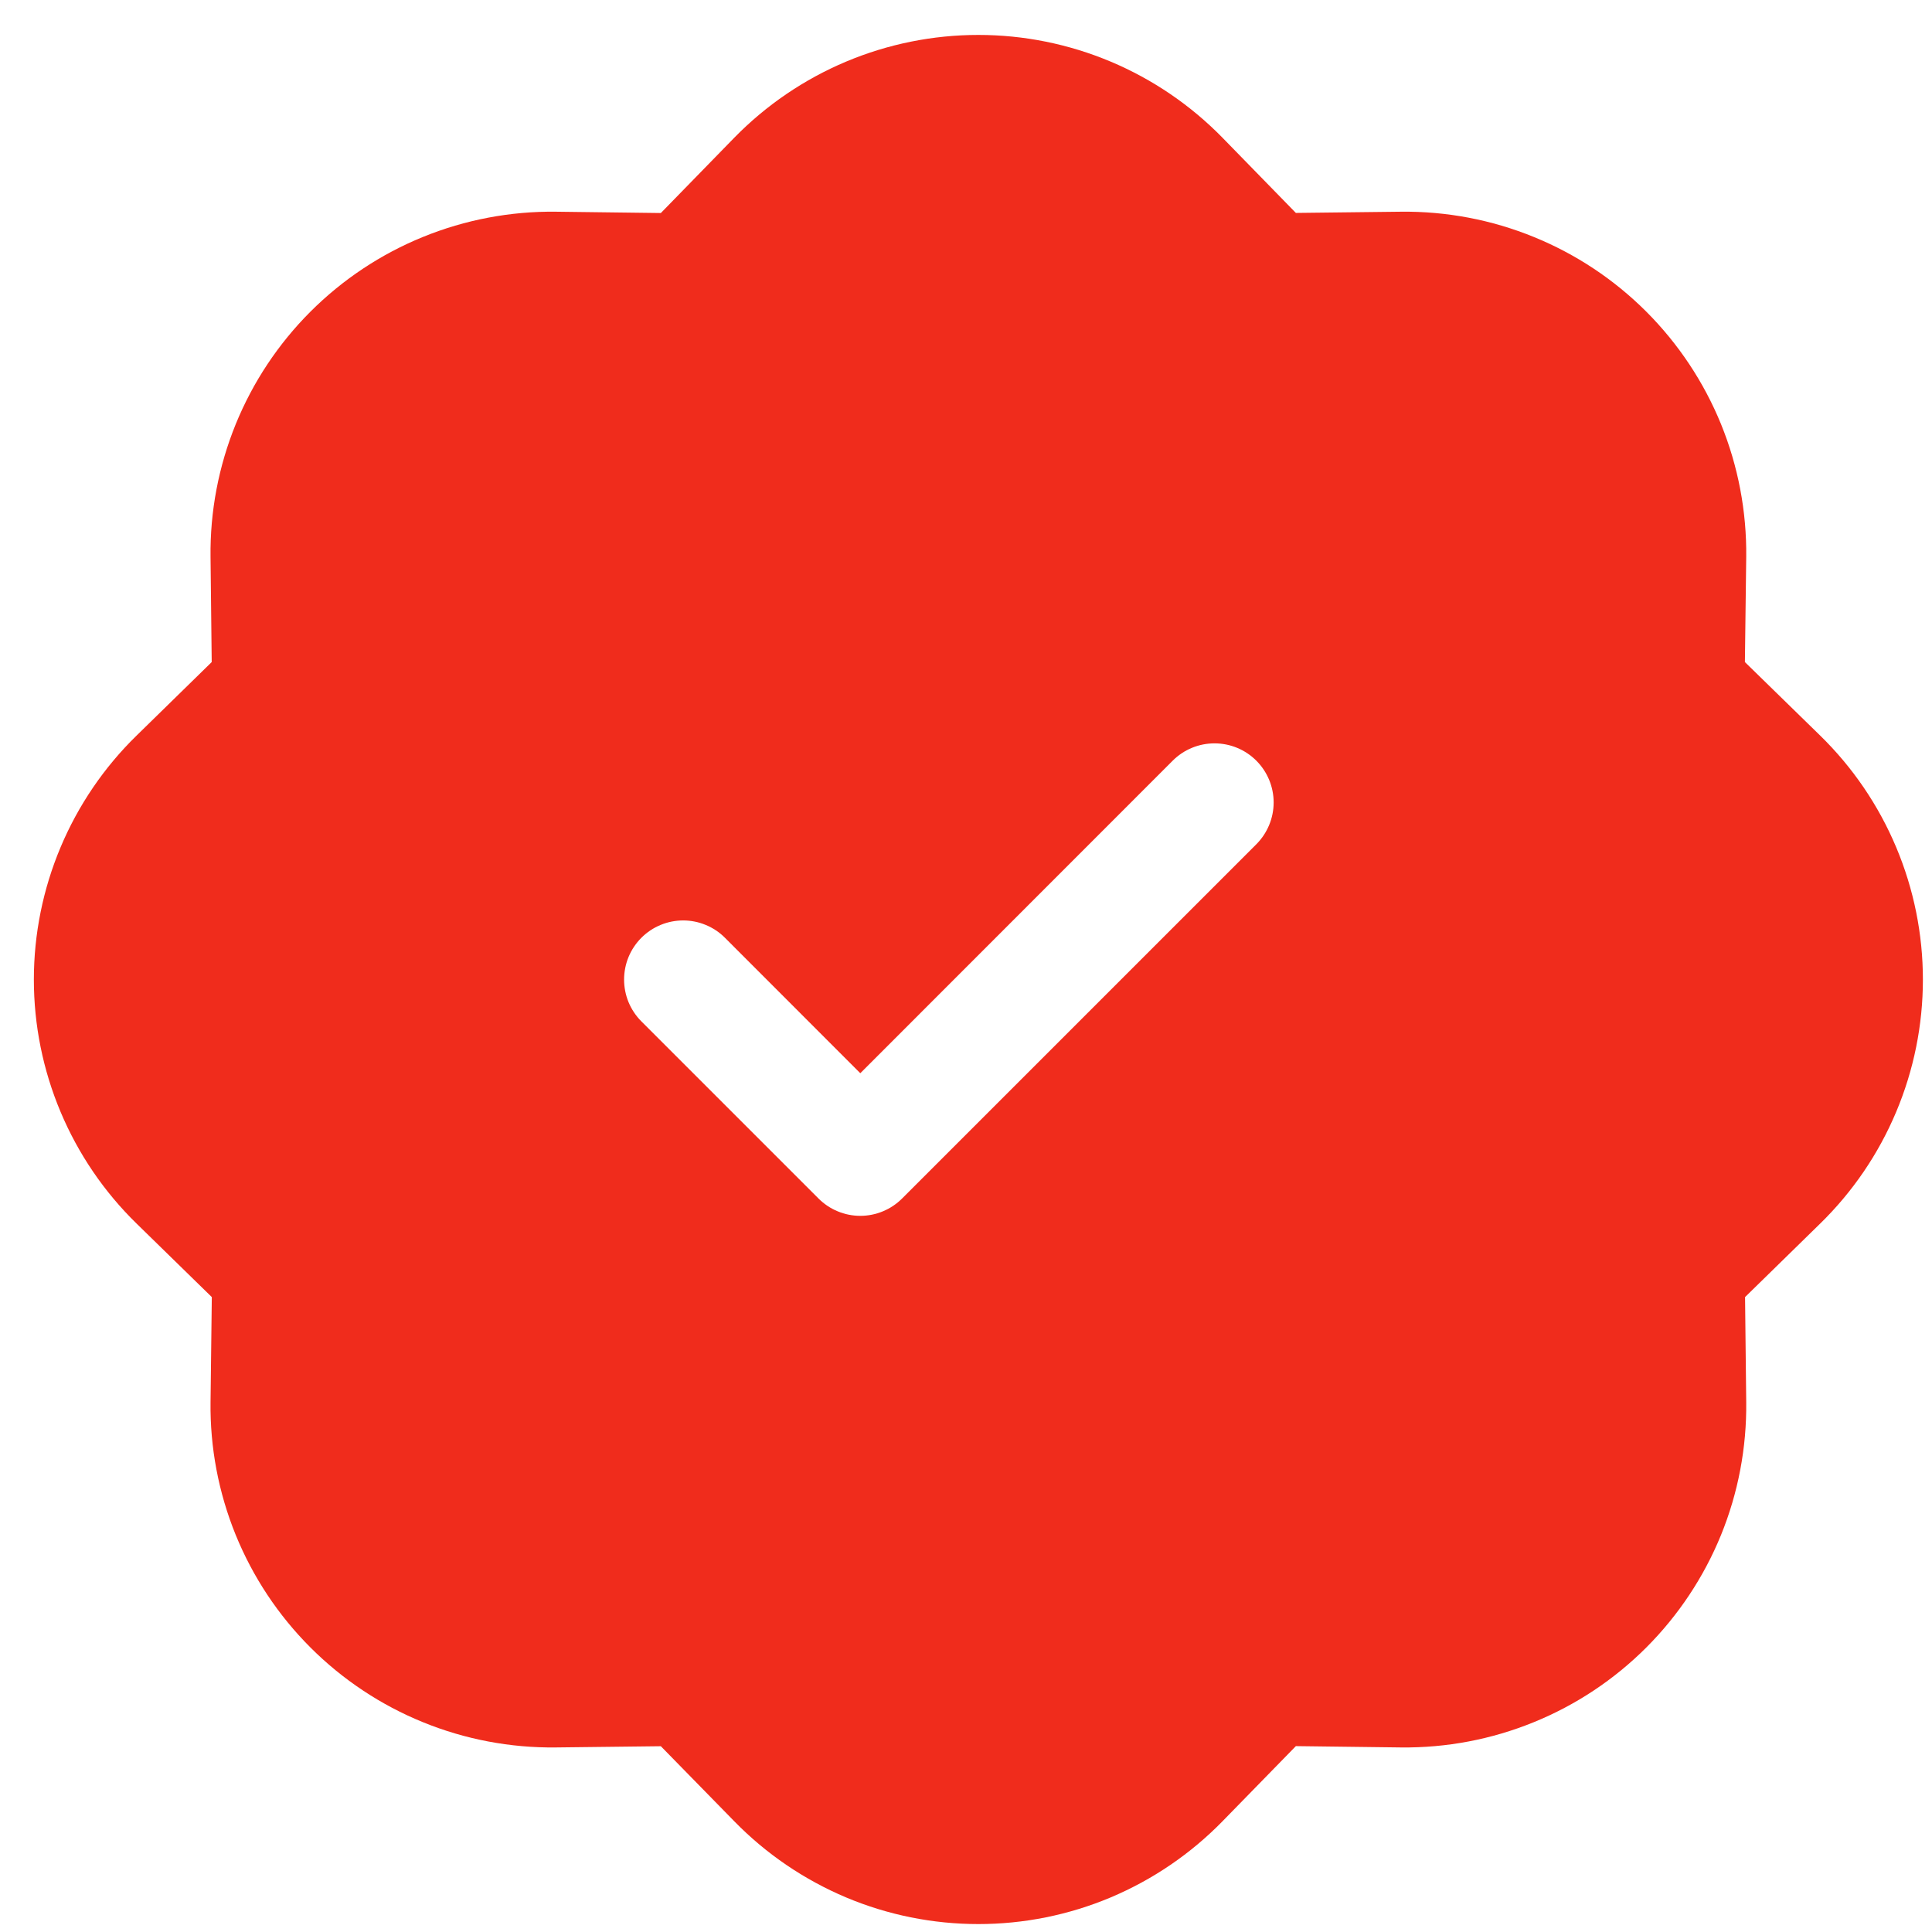 <svg width="38" height="38" viewBox="0 0 38 38" fill="none" xmlns="http://www.w3.org/2000/svg">
<path d="M24.044 2.708C23.419 2.069 22.672 1.56 21.848 1.213C21.023 0.866 20.138 0.687 19.243 0.687C18.349 0.687 17.463 0.866 16.639 1.213C15.815 1.56 15.068 2.069 14.443 2.708L12.998 4.19L10.931 4.164C10.037 4.154 9.149 4.322 8.32 4.66C7.492 4.997 6.739 5.497 6.106 6.13C5.473 6.763 4.974 7.515 4.636 8.344C4.299 9.173 4.13 10.06 4.141 10.955L4.164 13.022L2.687 14.467C2.047 15.092 1.539 15.838 1.192 16.663C0.845 17.487 0.666 18.373 0.666 19.267C0.666 20.162 0.845 21.047 1.192 21.871C1.539 22.696 2.047 23.442 2.687 24.067L4.166 25.512L4.141 27.579C4.13 28.474 4.299 29.361 4.636 30.19C4.974 31.019 5.473 31.771 6.106 32.404C6.739 33.037 7.492 33.537 8.32 33.874C9.149 34.212 10.037 34.38 10.931 34.37L12.998 34.346L14.443 35.823C15.068 36.463 15.815 36.971 16.639 37.319C17.463 37.666 18.349 37.844 19.243 37.844C20.138 37.844 21.023 37.666 21.848 37.319C22.672 36.971 23.419 36.463 24.044 35.823L25.488 34.344L27.555 34.37C28.45 34.38 29.338 34.212 30.166 33.874C30.995 33.537 31.748 33.037 32.381 32.404C33.013 31.771 33.513 31.019 33.851 30.19C34.188 29.361 34.356 28.474 34.346 27.579L34.323 25.512L35.8 24.067C36.44 23.442 36.948 22.696 37.295 21.871C37.642 21.047 37.821 20.162 37.821 19.267C37.821 18.373 37.642 17.487 37.295 16.663C36.948 15.838 36.44 15.092 35.8 14.467L34.32 13.022L34.346 10.955C34.356 10.06 34.188 9.173 33.851 8.344C33.513 7.515 33.013 6.763 32.381 6.13C31.748 5.497 30.995 4.997 30.166 4.66C29.338 4.322 28.45 4.154 27.555 4.164L25.488 4.188L24.044 2.708ZM24.71 16.606L17.743 23.573C17.635 23.681 17.507 23.767 17.366 23.825C17.225 23.884 17.074 23.914 16.921 23.914C16.768 23.914 16.617 23.884 16.476 23.825C16.335 23.767 16.207 23.681 16.099 23.573L12.615 20.089C12.507 19.981 12.422 19.853 12.363 19.712C12.305 19.571 12.275 19.42 12.275 19.267C12.275 19.114 12.305 18.963 12.363 18.822C12.422 18.681 12.507 18.553 12.615 18.445C12.723 18.337 12.851 18.251 12.992 18.193C13.133 18.134 13.285 18.104 13.437 18.104C13.59 18.104 13.741 18.134 13.882 18.193C14.023 18.251 14.152 18.337 14.259 18.445L16.921 21.109L23.066 14.961C23.284 14.743 23.58 14.621 23.888 14.621C24.197 14.621 24.492 14.743 24.71 14.961C24.928 15.179 25.051 15.475 25.051 15.783C25.051 16.092 24.928 16.387 24.71 16.606Z" fill="#F02C1C"/>
</svg>
